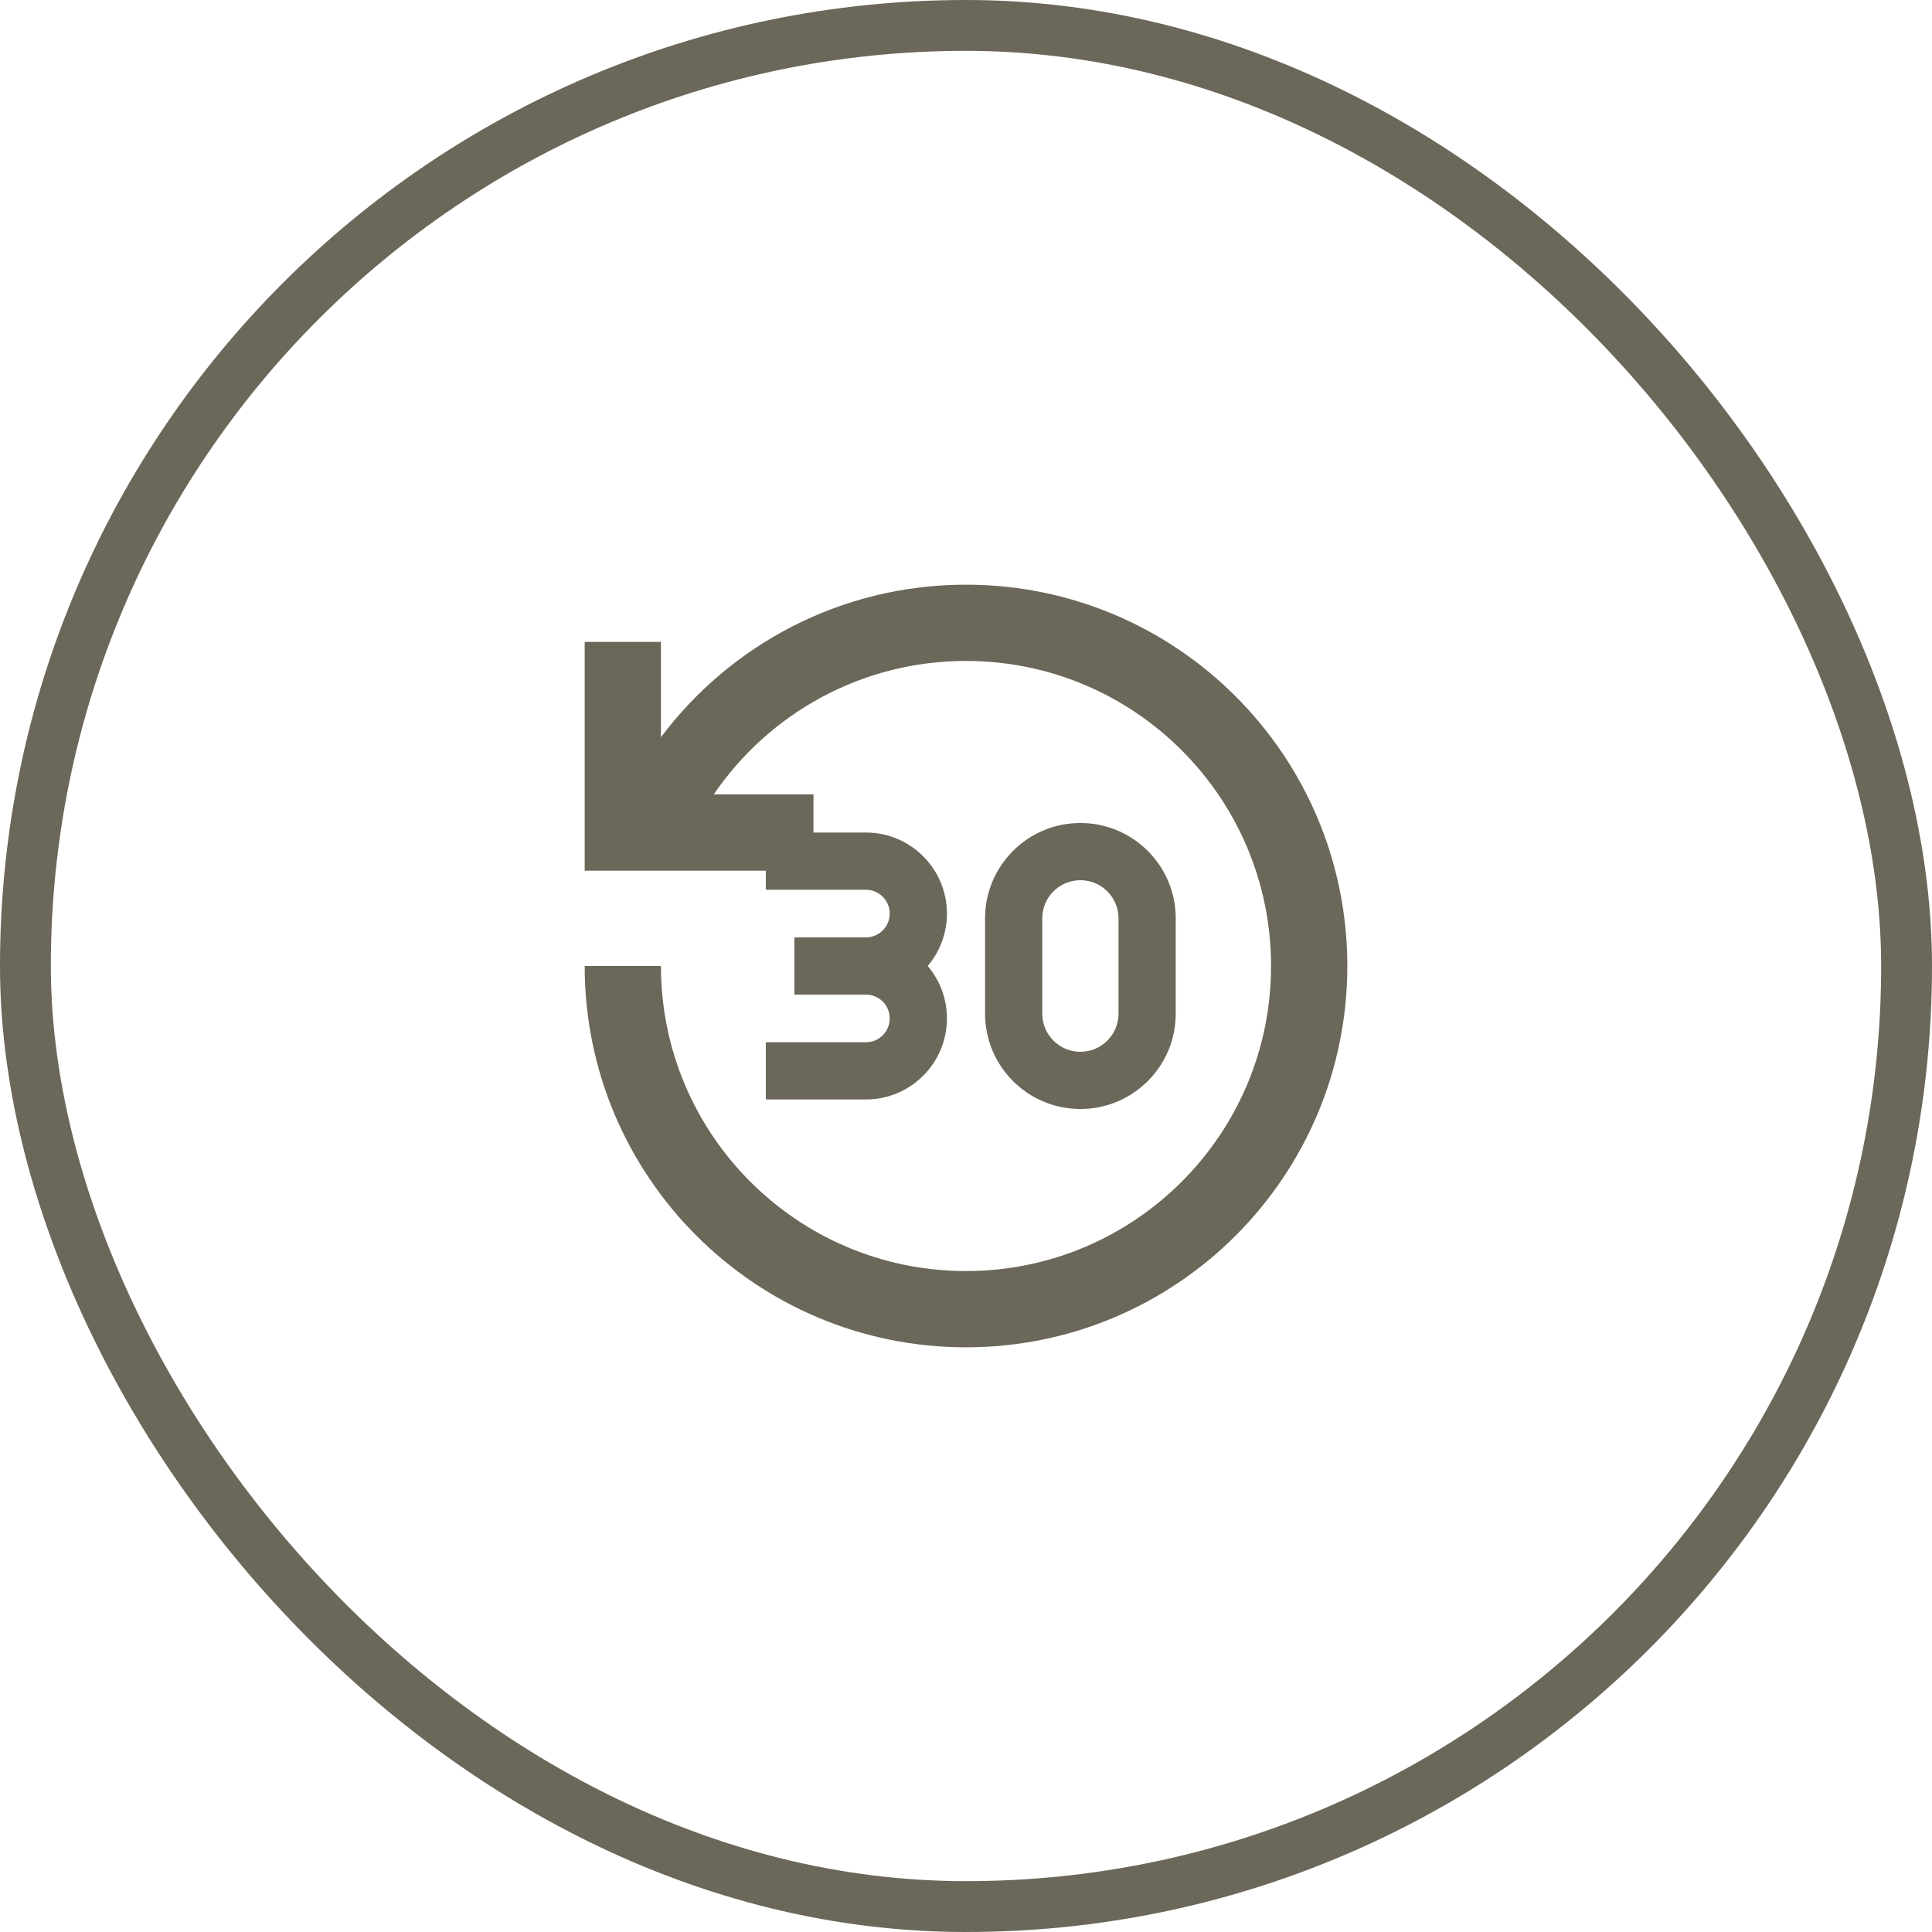 <svg width="76" height="76" viewBox="0 0 76 76" fill="none" xmlns="http://www.w3.org/2000/svg">
<rect x="1" y="1" width="74" height="74" rx="37" stroke="#6B6759" stroke-width="2"></rect>
<path d="M53 38C53 29.716 46.284 23 38 23C33.093 23 28.736 25.356 26 28.999L26 25.25H23V34.25H30.125V35H34.062C34.58 35 35 35.42 35 35.938C35 36.455 34.58 36.875 34.062 36.875H31.25V39.125H34.062C34.58 39.125 35 39.545 35 40.062C35 40.58 34.58 41 34.062 41H30.125V43.25H34.062C35.823 43.25 37.25 41.823 37.25 40.062C37.25 39.276 36.965 38.556 36.493 38C36.965 37.444 37.25 36.724 37.25 35.938C37.25 34.177 35.823 32.75 34.062 32.75H32V31.25L28.077 31.25C30.237 28.081 33.875 26 38 26C44.627 26 50 31.373 50 38C50 44.627 44.627 50 38 50C31.373 50 26 44.627 26 38H23C23 46.284 29.716 53 38 53C46.284 53 53 46.284 53 38ZM38.75 36.125C38.75 34.054 40.429 32.375 42.5 32.375C44.571 32.375 46.25 34.054 46.25 36.125V39.875C46.25 41.946 44.571 43.625 42.5 43.625C40.429 43.625 38.75 41.946 38.75 39.875V36.125ZM42.5 34.625C41.672 34.625 41 35.297 41 36.125V39.875C41 40.703 41.672 41.375 42.5 41.375C43.328 41.375 44 40.703 44 39.875V36.125C44 35.297 43.328 34.625 42.5 34.625Z" fill="#6B6759"></path>
</svg>
